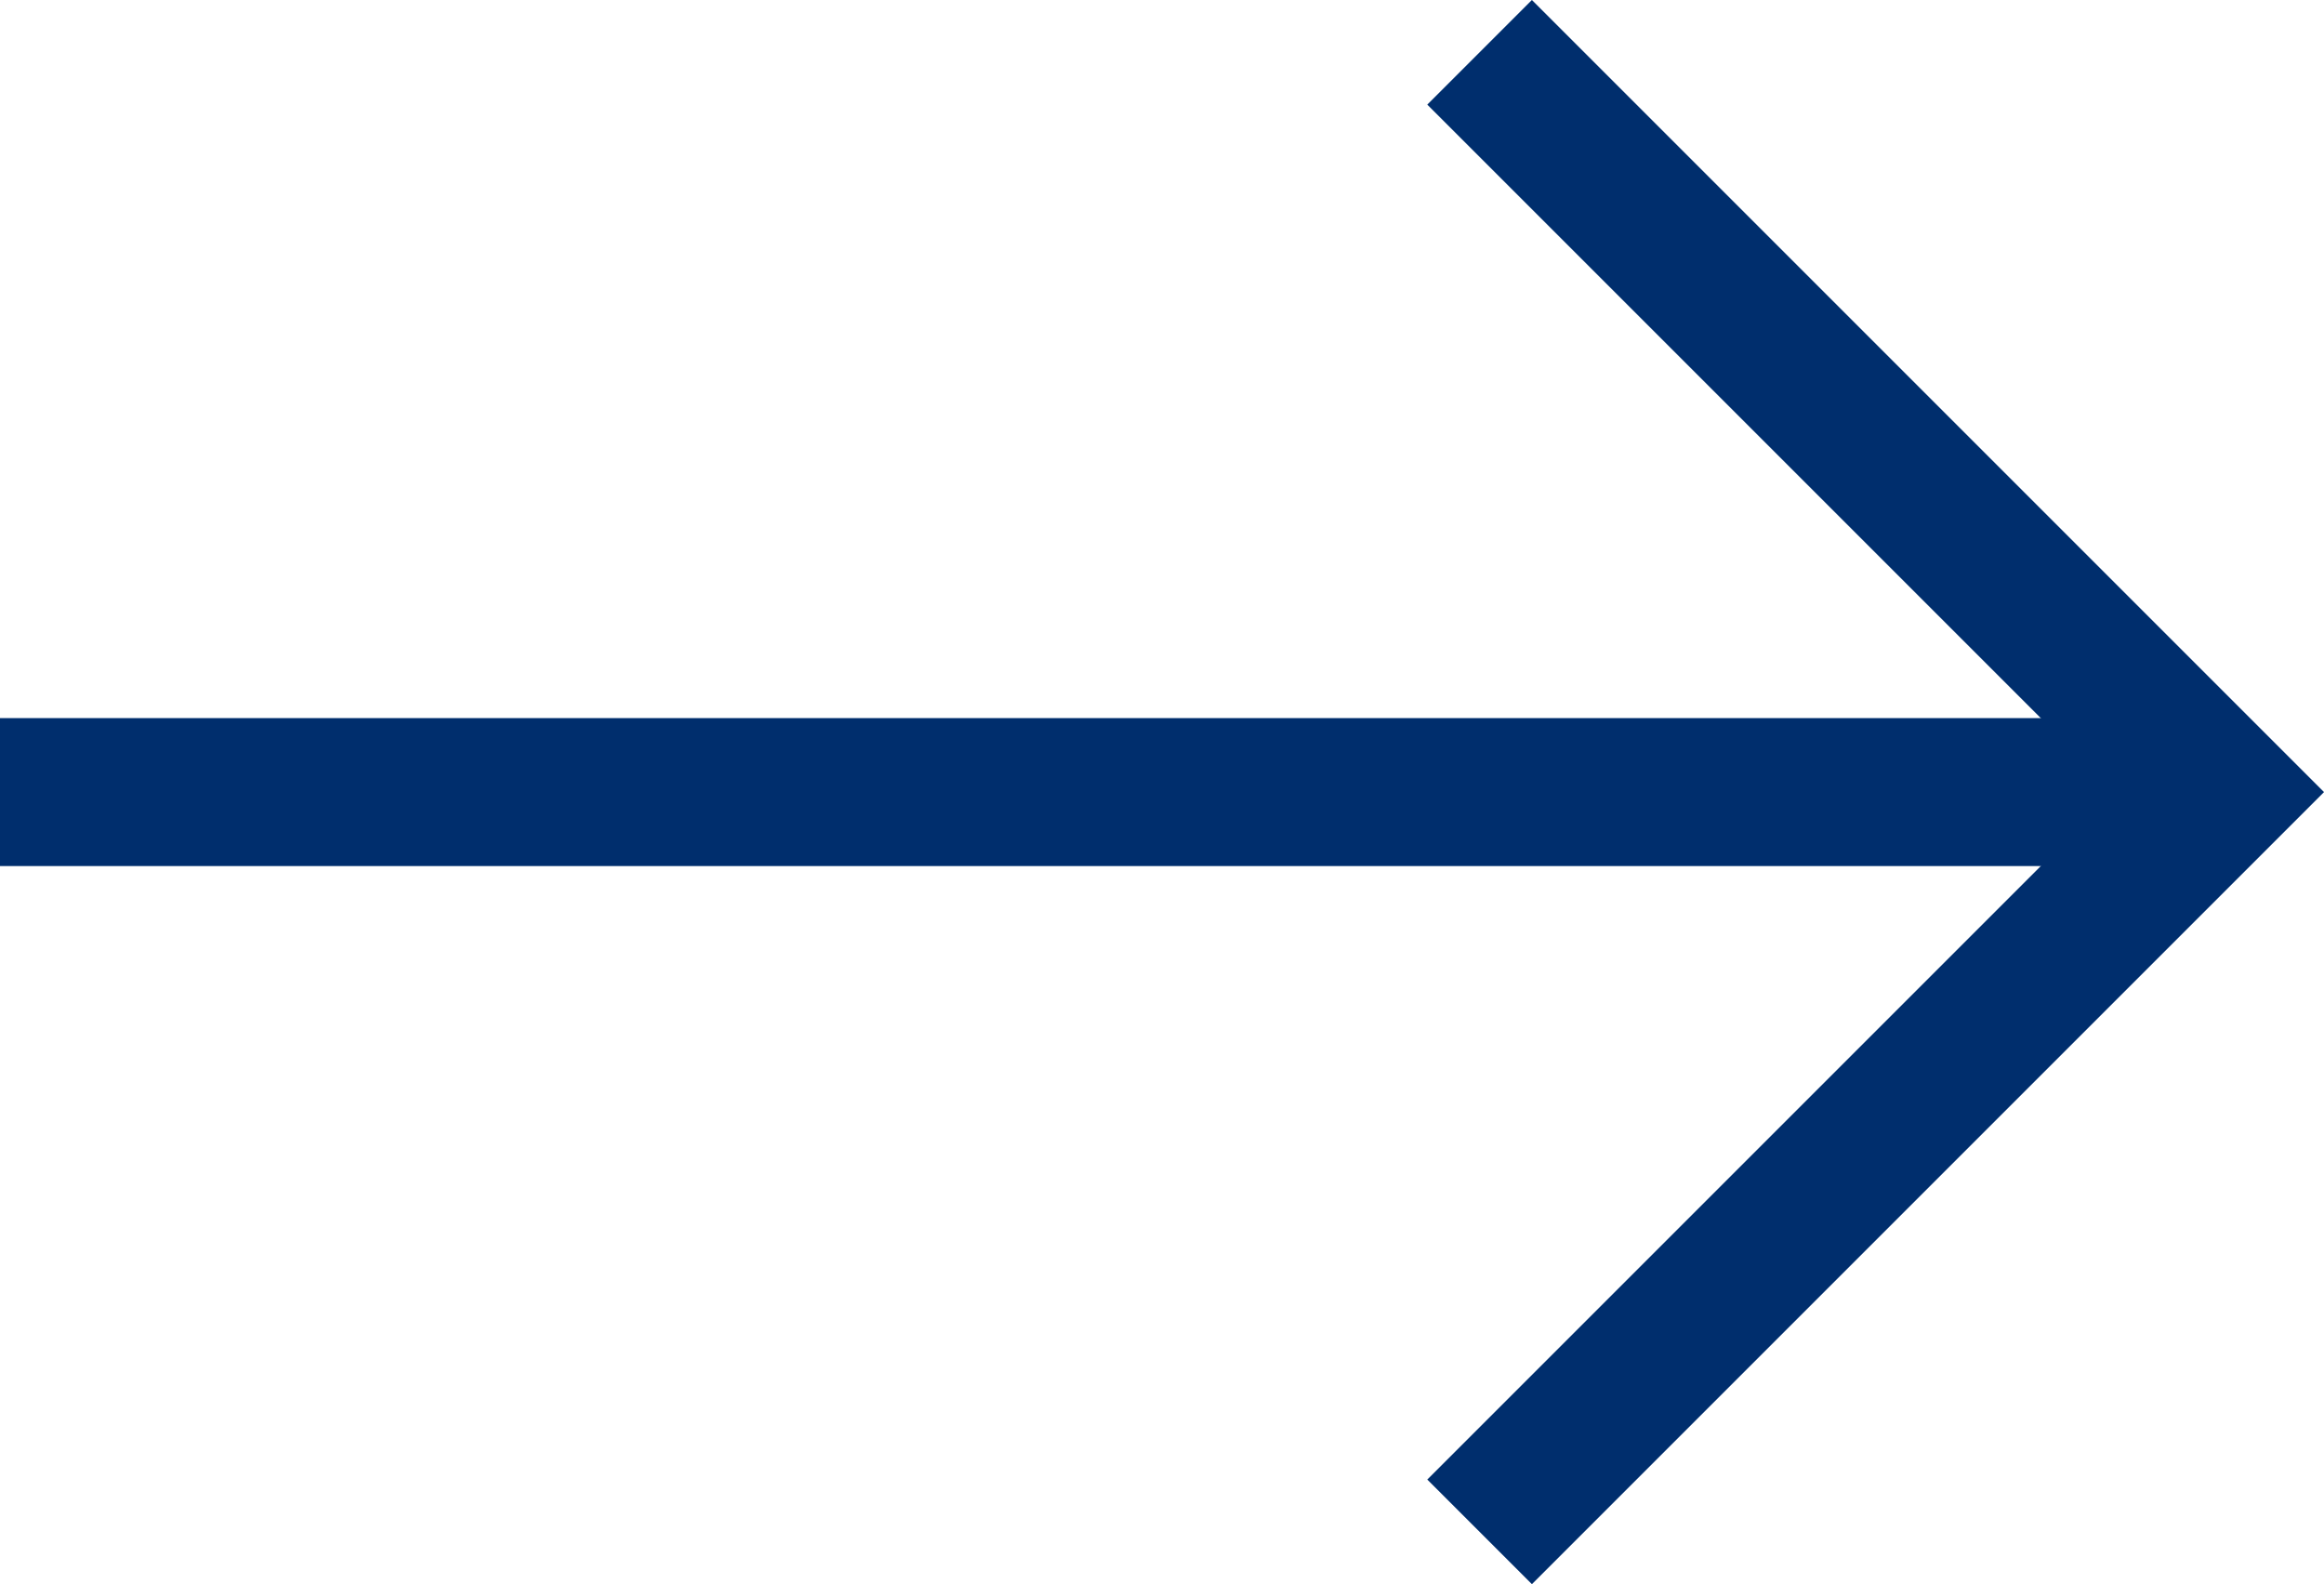 <svg xmlns="http://www.w3.org/2000/svg" width="31.414" height="21.414" viewBox="0 0 31.414 21.414">
  <g id="Component_57_1" data-name="Component 57 – 1" transform="translate(0 0.707)">
    <path id="Path_1216" data-name="Path 1216" d="M-4850-3750l10,10-10,10" transform="translate(4870 3750)" fill="none" stroke="#002e6d" stroke-width="2"/>
    <line id="Line_4801" data-name="Line 4801" x2="30" transform="translate(0 10)" fill="none" stroke="#002e6d" stroke-width="2"/>
  </g>
</svg>
